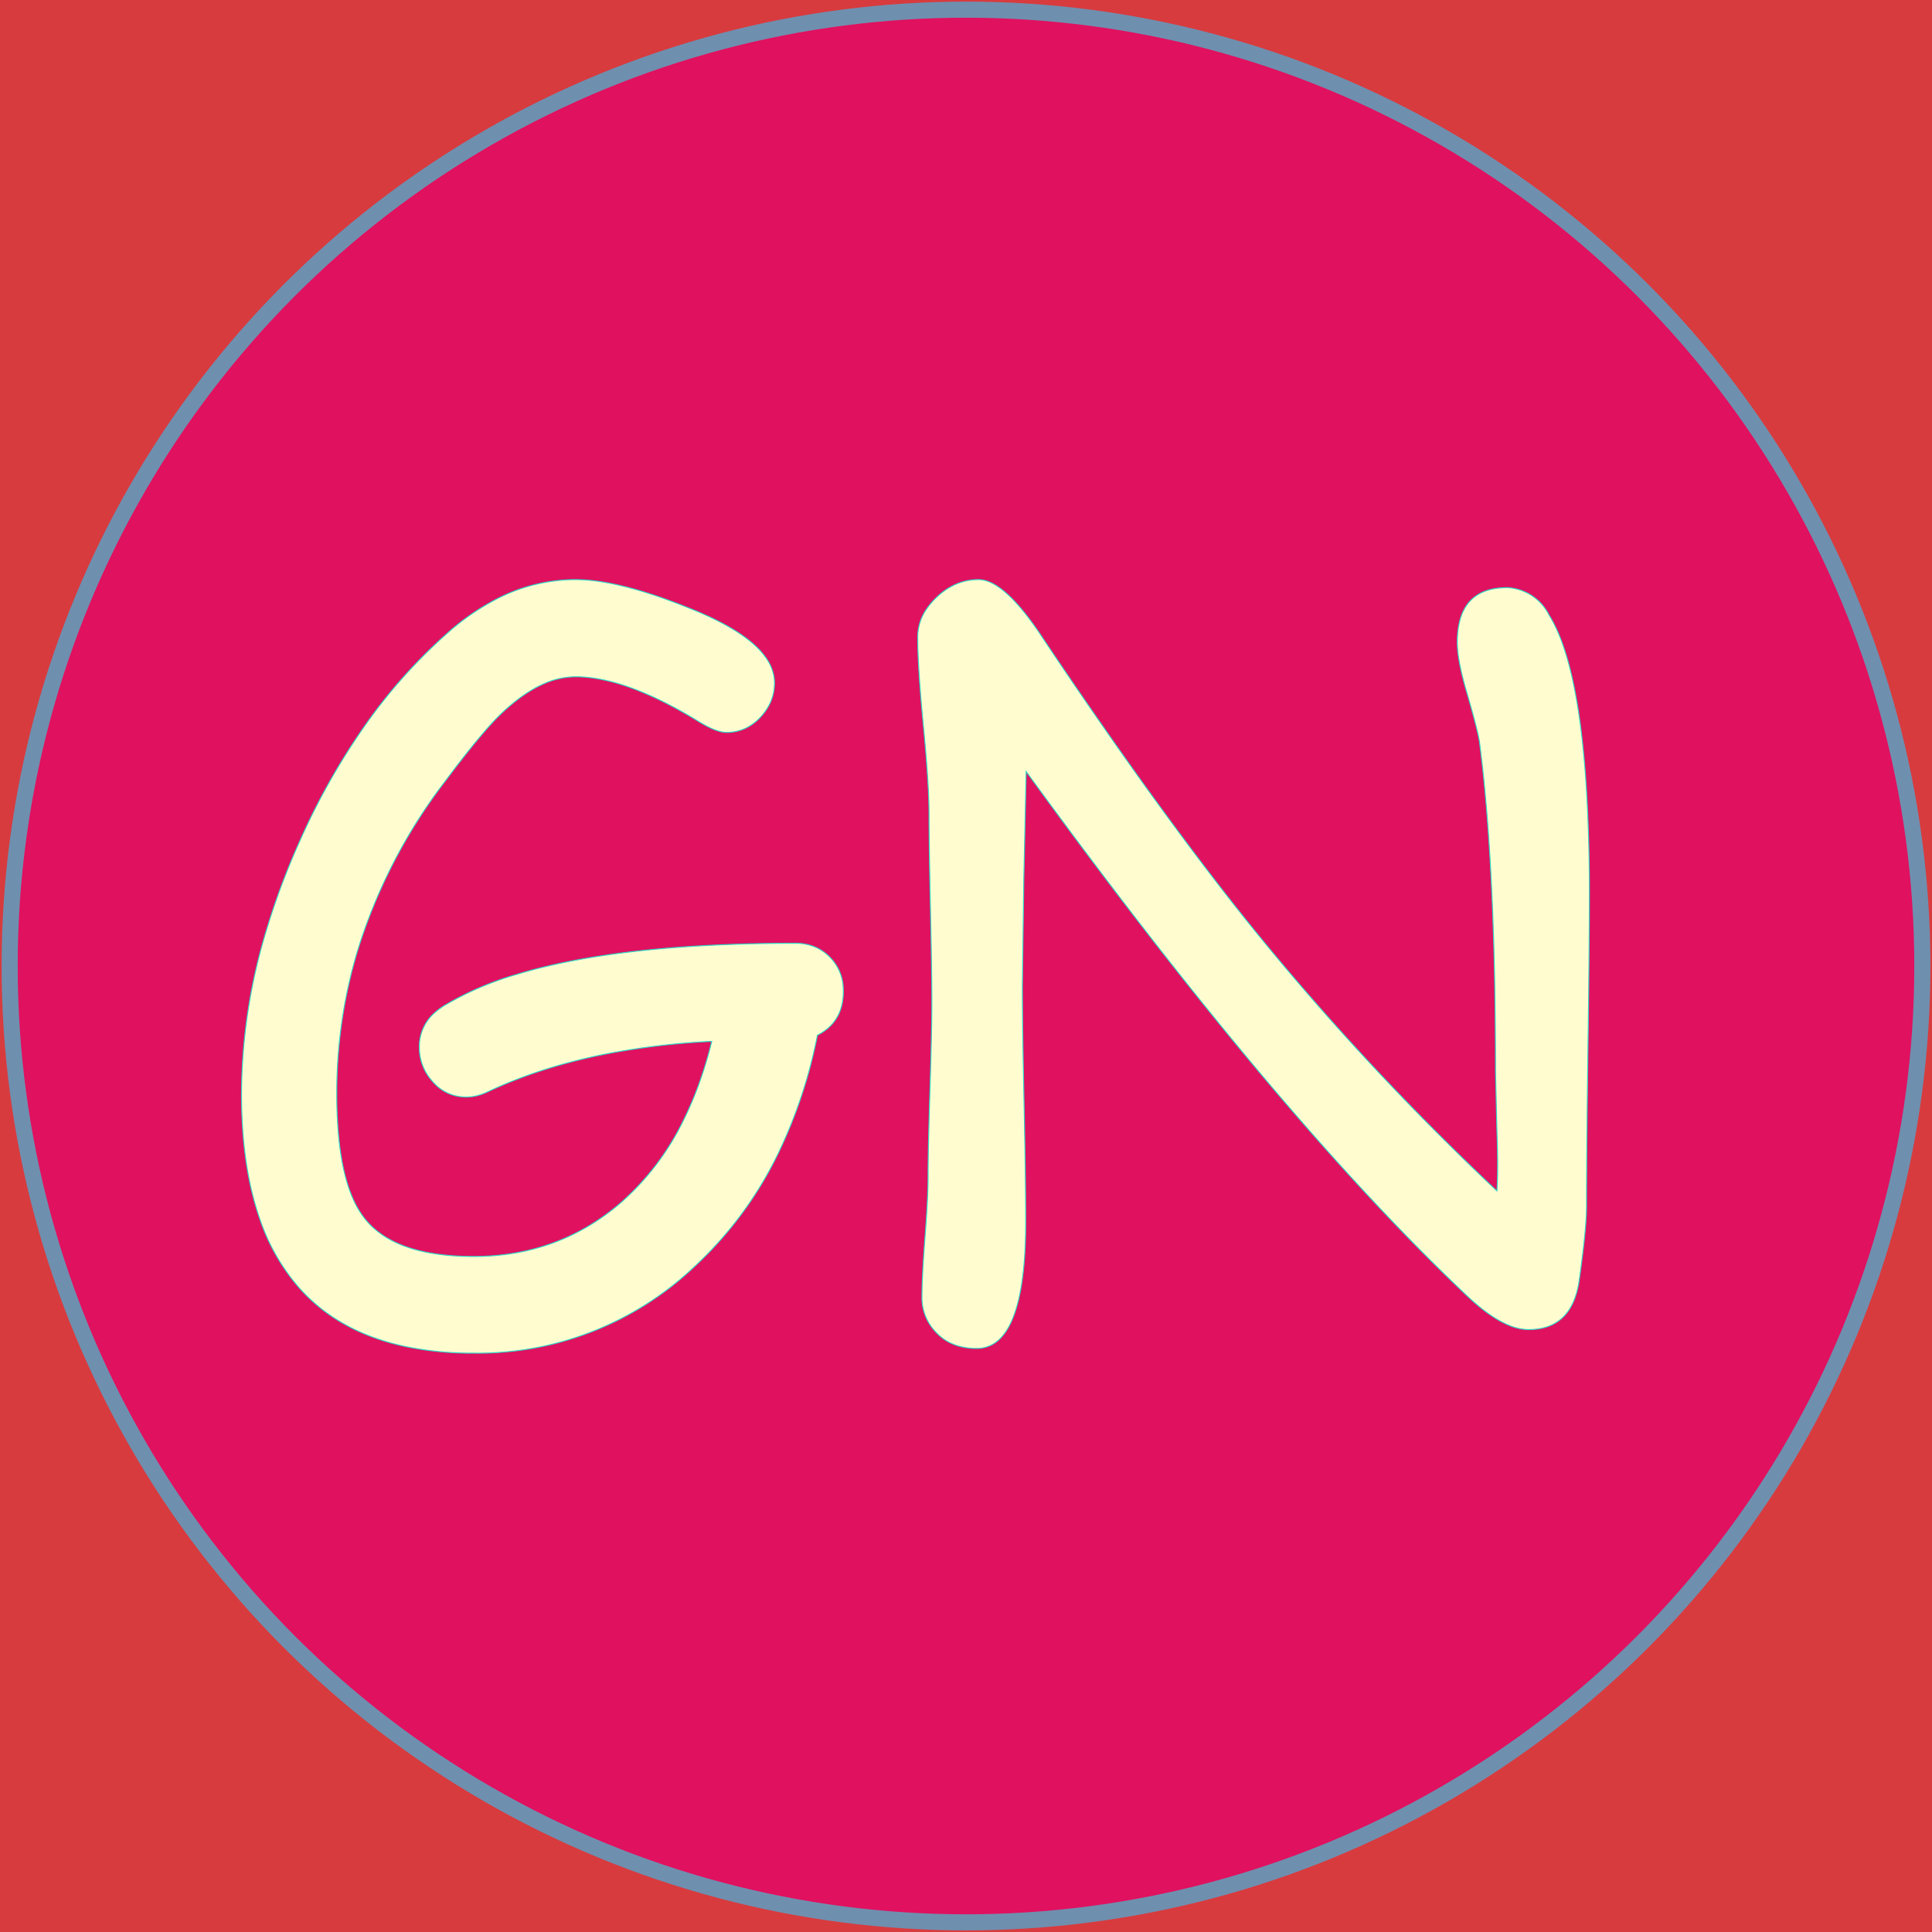 <svg width='600' height='600' xmlns='http://www.w3.org/2000/svg'><g><rect height="600" width="600" y="0" x="0" fill="#d73b3e"/><ellipse ry="297" rx="297" cy="300" cx="300" stroke="#6F8FAF" stroke-width="5px" fill="#e0115f"/></g><g filter="url(#sh)" transform="scale(0.75)" stroke="#30D5C8" stroke-width="0.1px" fill="#FFFDD0"><path transform='translate(100,240), scale(4)' d='M 55.555 59.419 A 50.357 50.357 0 0 0 59.619 47.168 A 6.211 6.211 0 0 0 59.847 47.046 Q 62.305 45.663 62.305 42.627 A 6.318 6.318 0 0 0 62.299 42.361 A 4.779 4.779 0 0 0 60.889 39.062 A 4.73 4.73 0 0 0 59.295 37.998 A 5.119 5.119 0 0 0 57.373 37.646 A 173.548 173.548 0 0 0 47.957 37.887 Q 36.206 38.527 28.488 40.868 A 32.405 32.405 0 0 0 20.996 44.092 A 7.052 7.052 0 0 0 20.117 44.734 A 4.635 4.635 0 0 0 18.408 48.389 Q 18.408 50.391 19.727 51.904 A 5.591 5.591 0 0 0 19.953 52.154 A 4.453 4.453 0 0 0 23.291 53.564 Q 24.365 53.564 25.489 53.027 Q 30.965 50.455 37.678 49.121 A 76.202 76.202 0 0 1 48.682 47.803 A 47.853 47.853 0 0 1 48.54 48.363 Q 47.456 52.539 45.755 55.958 A 27.185 27.185 0 0 1 39.209 64.551 Q 32.764 70.068 24.024 70.068 A 33.313 33.313 0 0 1 23.661 70.066 Q 15.704 69.98 12.696 66.064 A 9.276 9.276 0 0 1 11.642 64.306 Q 10.425 61.698 10.041 57.468 A 47.151 47.151 0 0 1 9.864 53.223 A 51.03 51.03 0 0 1 12.022 38.413 A 55.997 55.997 0 0 1 21.143 20.801 Q 23.963 17.029 25.794 15.015 A 22.311 22.311 0 0 1 26.905 13.867 A 20.142 20.142 0 0 1 28.76 12.293 Q 30.018 11.358 31.241 10.814 A 8.157 8.157 0 0 1 34.571 10.059 A 12.233 12.233 0 0 1 35.388 10.086 Q 40.283 10.414 47.168 14.6 A 15.543 15.543 0 0 0 47.894 15.028 Q 49.33 15.82 50.196 15.82 A 4.622 4.622 0 0 0 52.168 15.399 A 5.012 5.012 0 0 0 53.711 14.258 Q 55.176 12.695 55.176 10.693 Q 55.176 6.445 46.289 2.93 A 69.144 69.144 0 0 0 44.909 2.391 Q 40.772 0.827 37.624 0.286 A 18.144 18.144 0 0 0 34.571 0 A 17.795 17.795 0 0 0 26.333 2.049 A 24.55 24.55 0 0 0 21.338 5.518 A 55.081 55.081 0 0 0 12.812 15.057 A 70.646 70.646 0 0 0 5.982 27.173 A 75.241 75.241 0 0 0 2.576 36.298 A 58.958 58.958 0 0 0 0 53.223 Q 0 60.671 1.848 66.053 A 21.074 21.074 0 0 0 6.006 73.364 A 17.904 17.904 0 0 0 9.829 76.591 Q 12.966 78.566 17.103 79.422 A 34.168 34.168 0 0 0 24.024 80.078 A 32.586 32.586 0 0 0 46.9 71.118 A 39.36 39.36 0 0 0 55.555 59.419 Z'/><path transform='translate(380,240), scale(4)' d='M 11.23 19.873 L 10.986 30.957 L 10.84 42.09 A 272.845 272.845 0 0 0 10.851 44.37 Q 10.873 46.982 10.94 50.671 A 1282.492 1282.492 0 0 0 11.011 54.248 A 1254.341 1254.341 0 0 1 11.086 58.051 Q 11.152 61.714 11.172 64.313 A 271.76 271.76 0 0 1 11.182 66.455 Q 11.182 76.696 8.095 78.952 A 3.288 3.288 0 0 1 6.104 79.59 A 6.798 6.798 0 0 1 4.247 79.35 A 5.033 5.033 0 0 1 1.855 77.881 A 5.106 5.106 0 0 1 0.439 74.268 A 37.931 37.931 0 0 1 0.459 73.111 Q 0.518 71.191 0.754 68.103 A 238.406 238.406 0 0 1 0.757 68.066 Q 1.073 63.934 1.074 61.884 A 27.688 27.688 0 0 0 1.074 61.865 Q 1.074 59.548 1.189 55.469 A 619.577 619.577 0 0 1 1.27 52.808 Q 1.419 48.191 1.454 45.334 A 130.183 130.183 0 0 0 1.465 43.75 Q 1.465 40.535 1.319 34.038 A 938.159 938.159 0 0 0 1.318 34.009 A 964.305 964.305 0 0 1 1.254 30.956 Q 1.172 26.697 1.172 24.282 A 126.763 126.763 0 0 1 1.172 24.268 A 45.524 45.524 0 0 0 1.135 22.542 Q 1.06 20.569 0.828 17.797 A 210.802 210.802 0 0 0 0.586 15.112 A 208.167 208.167 0 0 1 0.33 12.261 Q 0.103 9.513 0.032 7.564 A 44.613 44.613 0 0 1 0 5.957 A 5.154 5.154 0 0 1 0.996 2.93 A 7.481 7.481 0 0 1 1.929 1.856 A 6.944 6.944 0 0 1 3.748 0.571 A 5.848 5.848 0 0 1 6.299 0 Q 8.709 0 12.178 4.912 A 39.955 39.955 0 0 1 12.695 5.664 A 583.121 583.121 0 0 0 21.471 18.459 Q 25.862 24.672 29.881 29.946 A 281.738 281.738 0 0 0 34.57 35.938 Q 46.143 50.244 59.961 63.281 A 26.412 26.412 0 0 0 60.006 62.424 Q 60.08 60.413 59.961 57.08 L 59.814 50.928 Q 59.814 30.471 58.302 17.974 A 123.366 123.366 0 0 0 58.154 16.797 Q 57.995 15.76 57.216 12.996 A 158.756 158.756 0 0 0 56.836 11.67 A 36.993 36.993 0 0 1 56.364 9.918 Q 55.953 8.216 55.877 7.015 A 8.234 8.234 0 0 1 55.859 6.494 A 8.984 8.984 0 0 1 56.098 4.322 Q 56.971 0.83 61.035 0.83 A 5.116 5.116 0 0 1 65.366 3.678 Q 68.528 8.728 69.289 22.728 A 181.292 181.292 0 0 1 69.531 32.52 A 566.793 566.793 0 0 1 69.522 35.564 Q 69.503 39.048 69.445 43.953 A 2624.696 2624.696 0 0 1 69.385 48.706 A 2591.917 2591.917 0 0 0 69.321 53.755 Q 69.238 60.828 69.238 64.893 A 22.263 22.263 0 0 1 69.189 66.26 Q 69.044 68.591 68.463 72.661 A 186.522 186.522 0 0 1 68.457 72.705 Q 67.728 77.307 63.81 77.615 A 7.381 7.381 0 0 1 63.232 77.637 A 5.297 5.297 0 0 1 61.312 77.24 Q 59.3 76.456 56.836 74.121 Q 37.397 55.733 12.351 21.412 A 751.963 751.963 0 0 1 11.23 19.873 Z'/><filter id="sh" x="0" y="0" width="300%" height="300%"><feDropShadow dx="10" dy="10" stdDeviation="0" flood-color="#000000" flood-opacity="1"></feDropShadow></filter></g></svg>